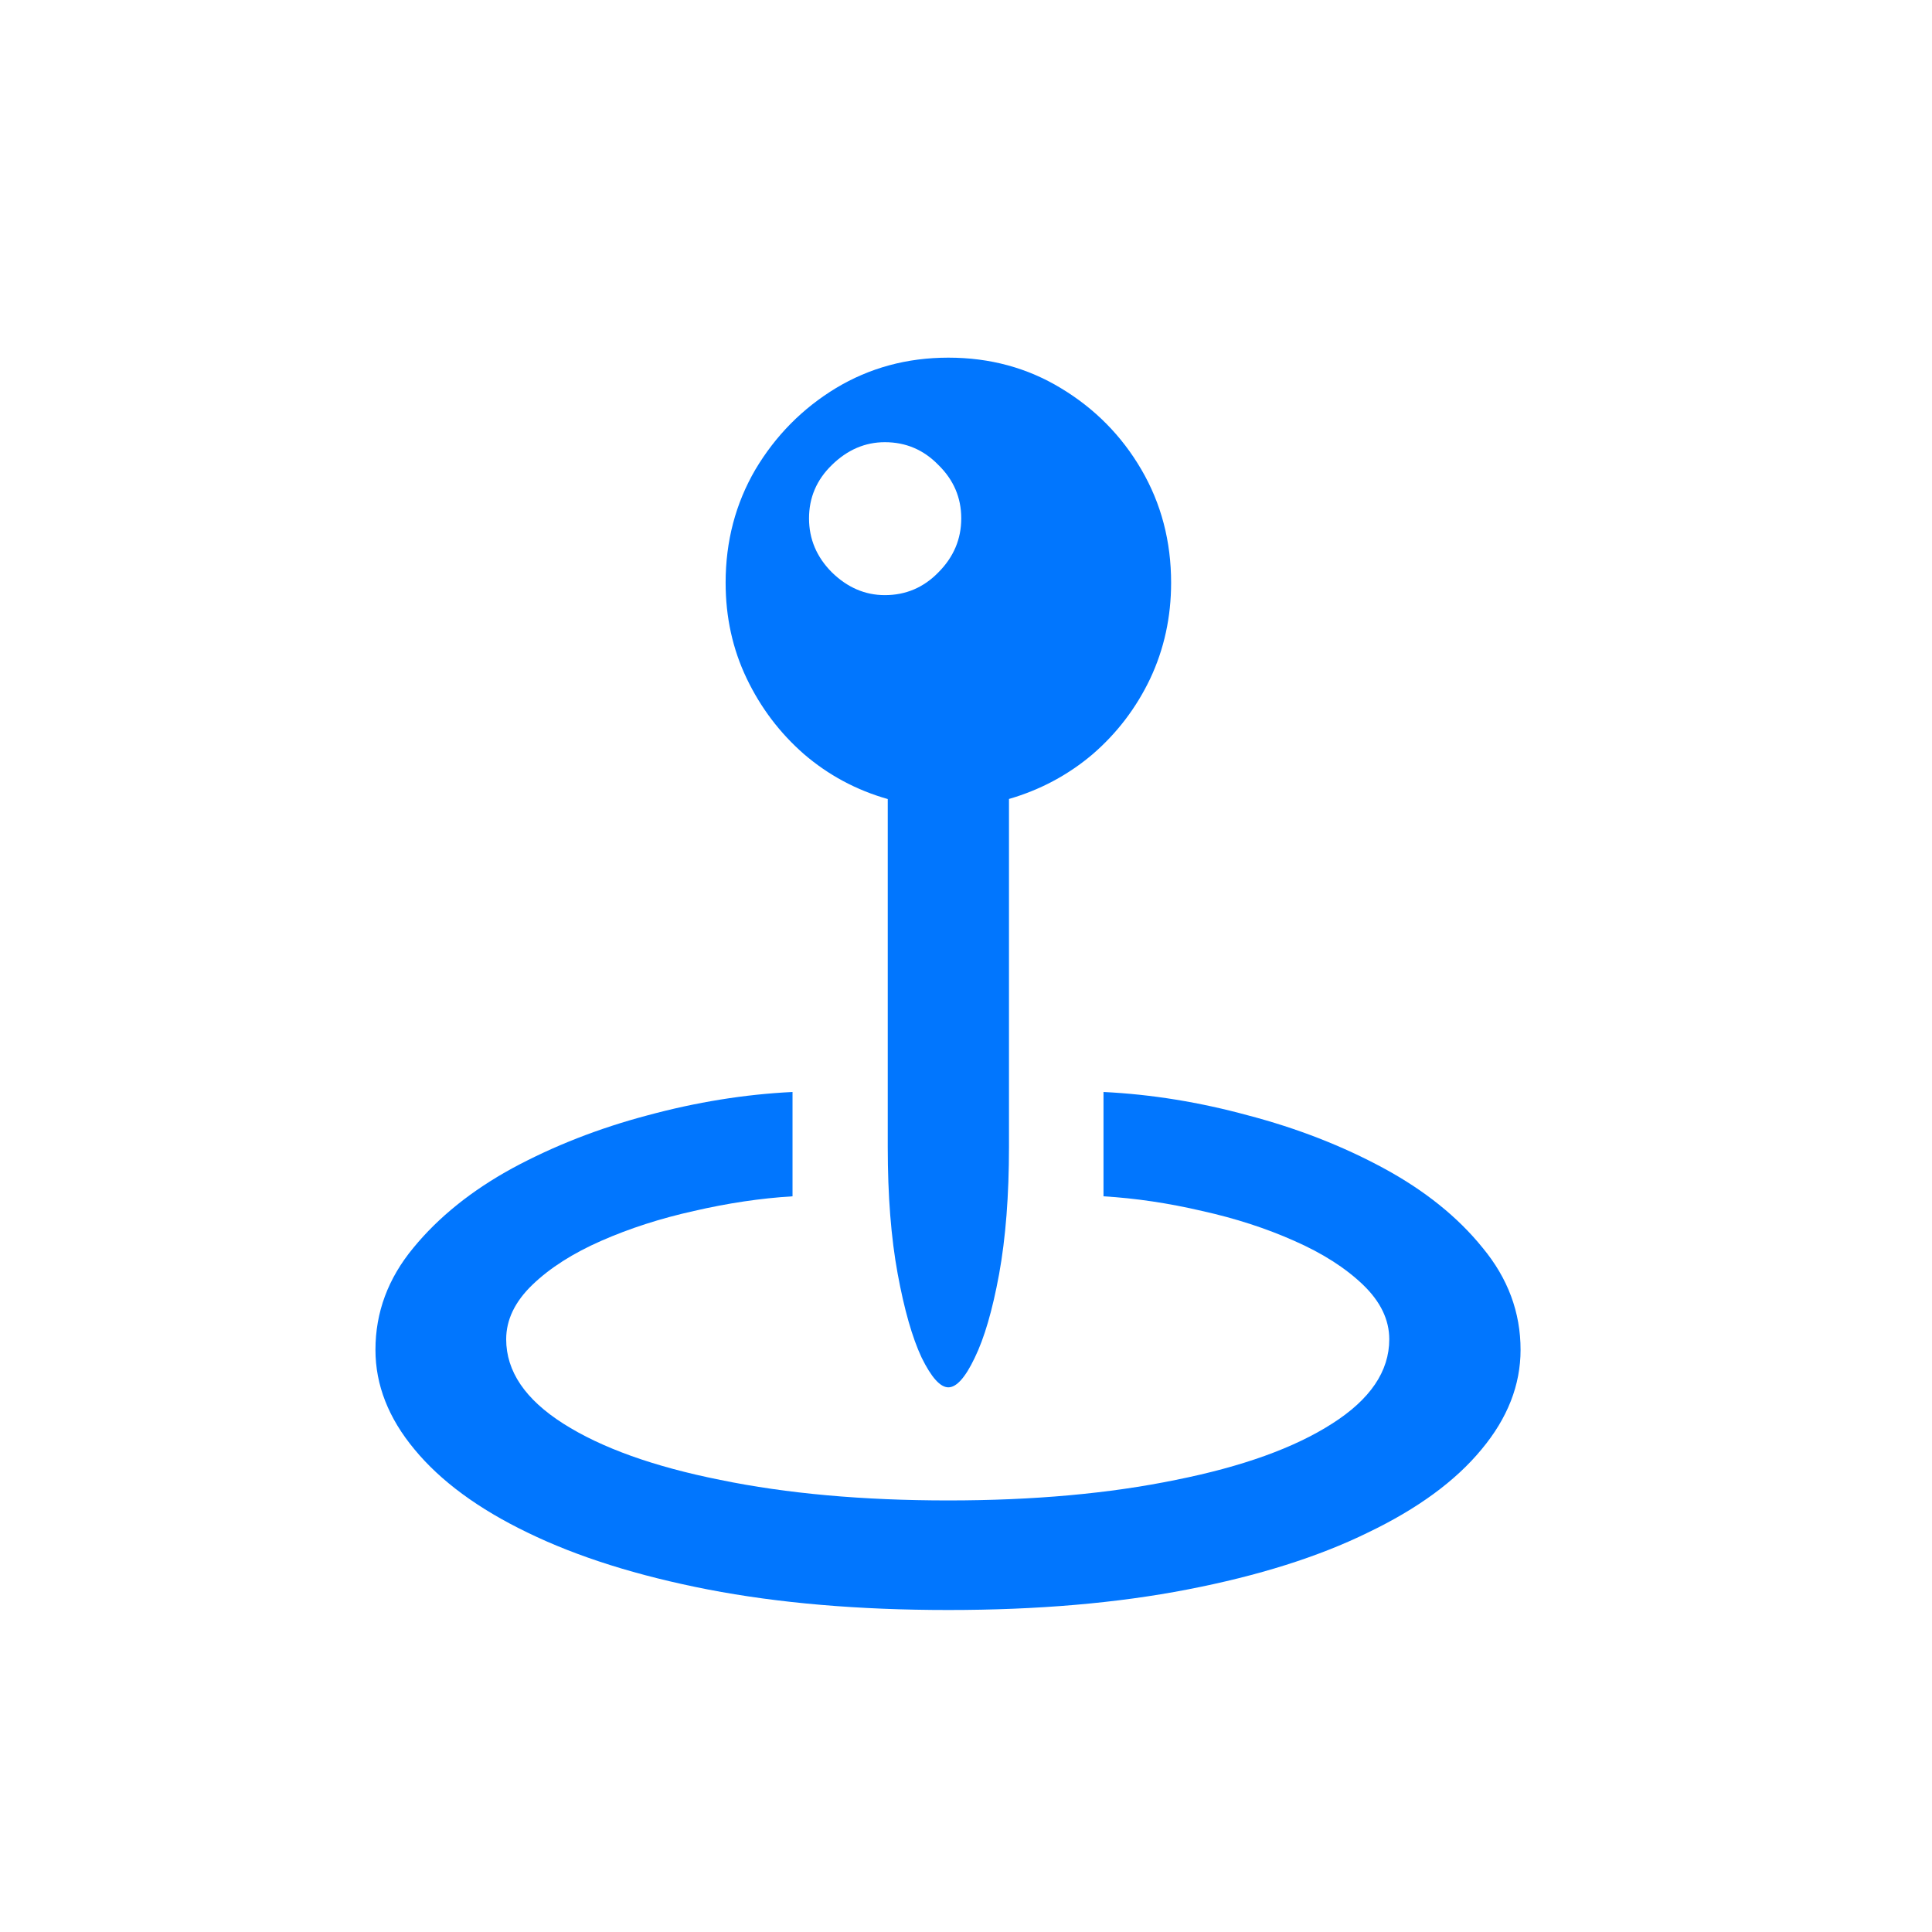 <svg xmlns="http://www.w3.org/2000/svg" fill="none" viewBox="0 0 24 24"><path d="m9.014 7.24c0 .427.087.823.261 1.187.174.364.411.677.71.939.304.262.652.449 1.043.56v4.324c0 .602.041 1.126.123 1.572.082.446.181.793.297 1.041.121.247.232.371.333.371.101 0 .21-.121.326-.364.121-.247.222-.595.304-1.041.082-.451.123-.978.123-1.58v-4.324c.386-.112.732-.296 1.036-.553.304-.262.543-.575.717-.939.174-.369.261-.767.261-1.194 0-.514-.123-.983-.369-1.405-.246-.422-.58-.759-1-1.012-.415-.252-.881-.379-1.398-.379-.512 0-.978.126-1.398.379-.415.252-.749.59-1 1.012-.246.422-.369.89-.369 1.405zm1.978.153c-.246 0-.466-.095-.659-.284-.188-.189-.283-.412-.283-.67 0-.257.094-.478.283-.662.193-.189.413-.284.659-.284.261 0 .483.095.666.284.188.184.283.405.283.662 0 .257-.094.48-.283.67-.183.189-.406.284-.666.284zm.79 12.607c1.106 0 2.096-.085 2.97-.255.879-.17 1.625-.405 2.239-.706.618-.296 1.089-.641 1.413-1.034.324-.388.485-.801.485-1.237 0-.466-.157-.888-.471-1.267-.309-.383-.72-.713-1.232-.99s-1.072-.495-1.681-.655c-.604-.165-1.203-.262-1.797-.291v1.296c.401.024.809.085 1.224.182.415.092.797.216 1.145.371.353.155.637.337.855.546.217.209.326.434.326.677 0 .398-.237.747-.71 1.048-.469.301-1.116.534-1.942.699-.826.17-1.768.255-2.826.255-1.063 0-2.007-.085-2.833-.255-.826-.165-1.476-.398-1.949-.699-.473-.301-.71-.65-.71-1.048 0-.243.109-.468.326-.677.217-.209.502-.391.855-.546.353-.155.737-.279 1.152-.371.42-.097.828-.158 1.224-.182v-1.296c-.594.029-1.195.126-1.804.291-.604.16-1.162.379-1.674.655-.507.277-.918.607-1.232.99-.314.379-.471.801-.471 1.267 0 .437.162.849.485 1.237.324.393.792.738 1.406 1.034.618.301 1.365.536 2.239.706.879.17 1.874.255 2.985.255z" fill="#0176fe"></path></svg>